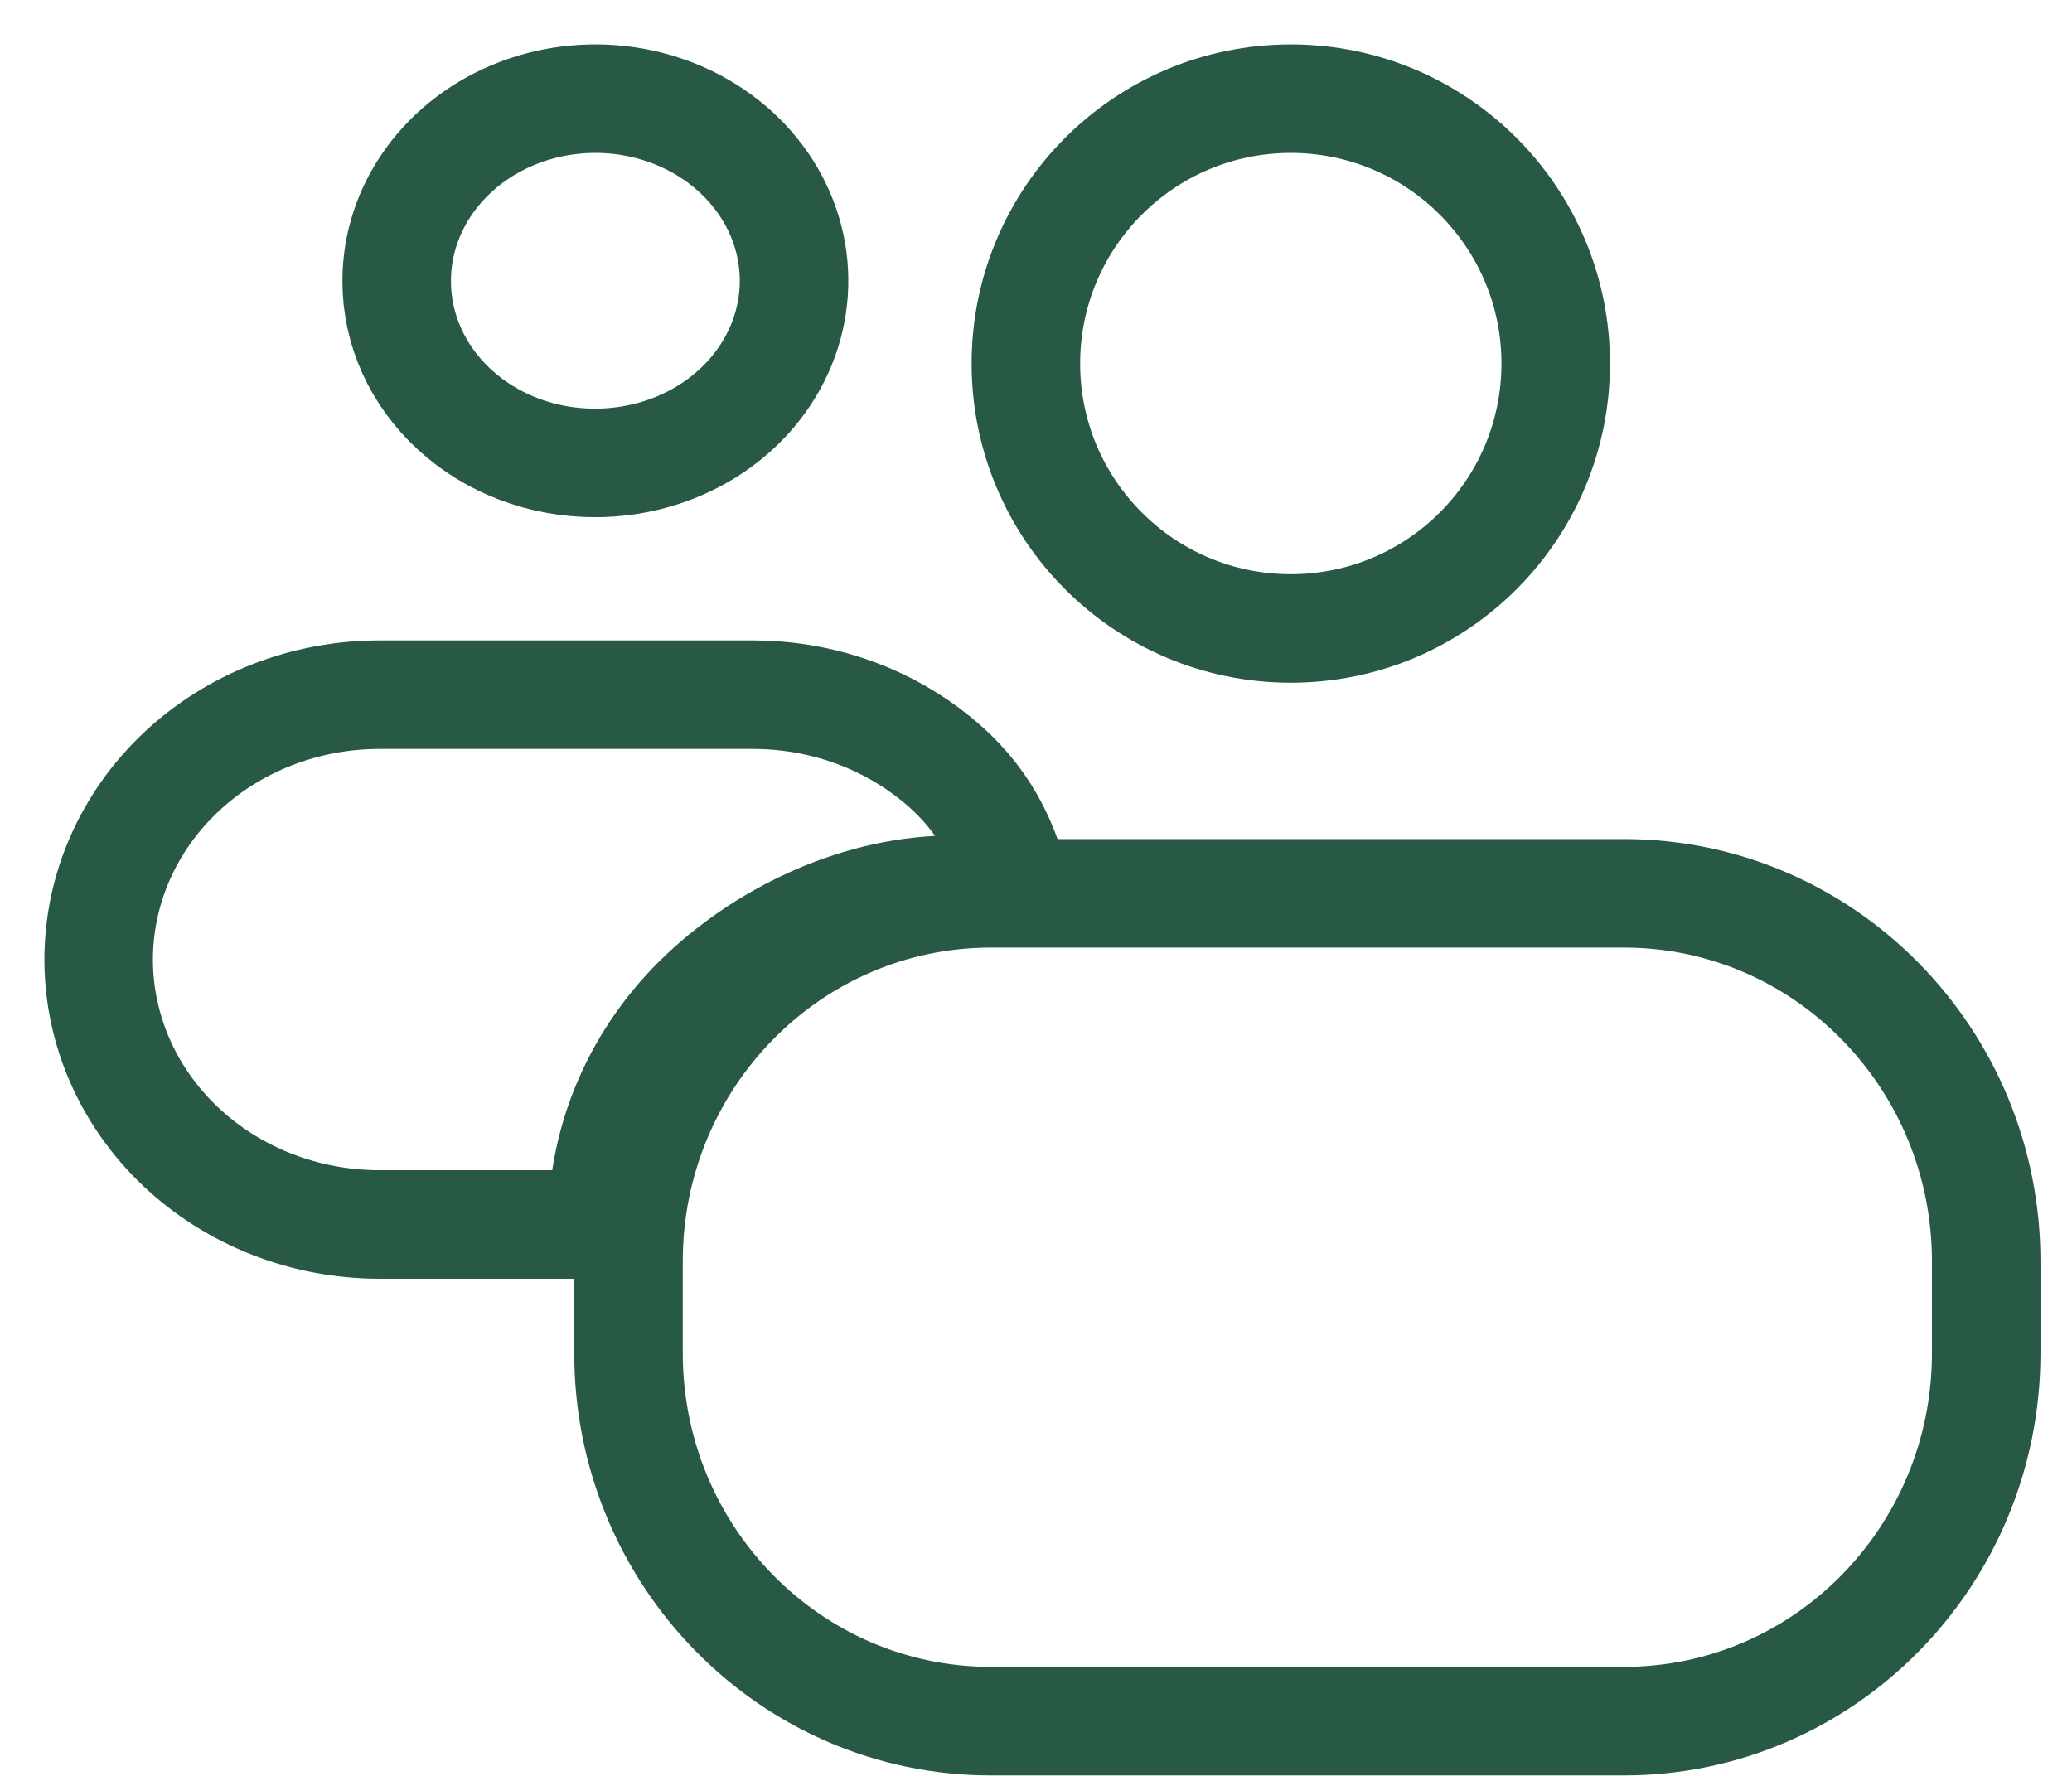 <svg width="42" height="36" viewBox="0 0 42 36" fill="none" xmlns="http://www.w3.org/2000/svg">
    <path d="M26.165 12.74C29.131 12.74 31.535 10.336 31.535 7.37C31.535 4.404 29.131 2 26.165 2C23.199 2 20.795 4.404 20.795 7.37C20.795 10.336 23.199 12.74 26.165 12.74Z" stroke="#285944" stroke-width="2.2" stroke-linecap="round" stroke-linejoin="round"/>
    <path d="M19.319 18.036H20.602C20.309 16.862 19.797 15.99 18.794 15.241C17.792 14.491 16.551 14.083 15.272 14.082H7.692C6.182 14.082 4.735 14.648 3.667 15.655C2.6 16.662 2 18.028 2 19.452C2 20.876 2.6 22.242 3.667 23.249C4.735 24.256 6.182 24.822 7.692 24.822H12.211C12.211 23.069 12.95 21.387 14.264 20.147C15.578 18.907 17.461 18.036 19.319 18.036Z" stroke="#285944" stroke-width="2.2" stroke-linecap="round" stroke-linejoin="round"/>
    <path d="M12.055 9.384C12.852 9.386 13.633 9.171 14.297 8.767C14.962 8.362 15.48 7.786 15.787 7.11C16.093 6.435 16.174 5.692 16.019 4.975C15.864 4.257 15.48 3.598 14.916 3.081C14.352 2.564 13.633 2.212 12.851 2.07C12.068 1.928 11.257 2.002 10.521 2.283C9.784 2.564 9.156 3.04 8.714 3.649C8.273 4.258 8.038 4.973 8.041 5.704C8.041 6.68 8.464 7.616 9.217 8.306C9.969 8.996 10.99 9.384 12.055 9.384Z" stroke="#285944" stroke-width="2.2" stroke-linecap="round" stroke-linejoin="round"/>
    <path d="M32.917 18.109H20.085C16.028 18.109 12.74 21.45 12.74 25.571V27.429C12.74 31.55 16.028 34.89 20.085 34.89H32.917C36.973 34.89 40.261 31.55 40.261 27.429V25.571C40.261 21.45 36.973 18.109 32.917 18.109Z" stroke="#285944" stroke-width="2.2" stroke-linecap="round" stroke-linejoin="round"/>
</svg>
